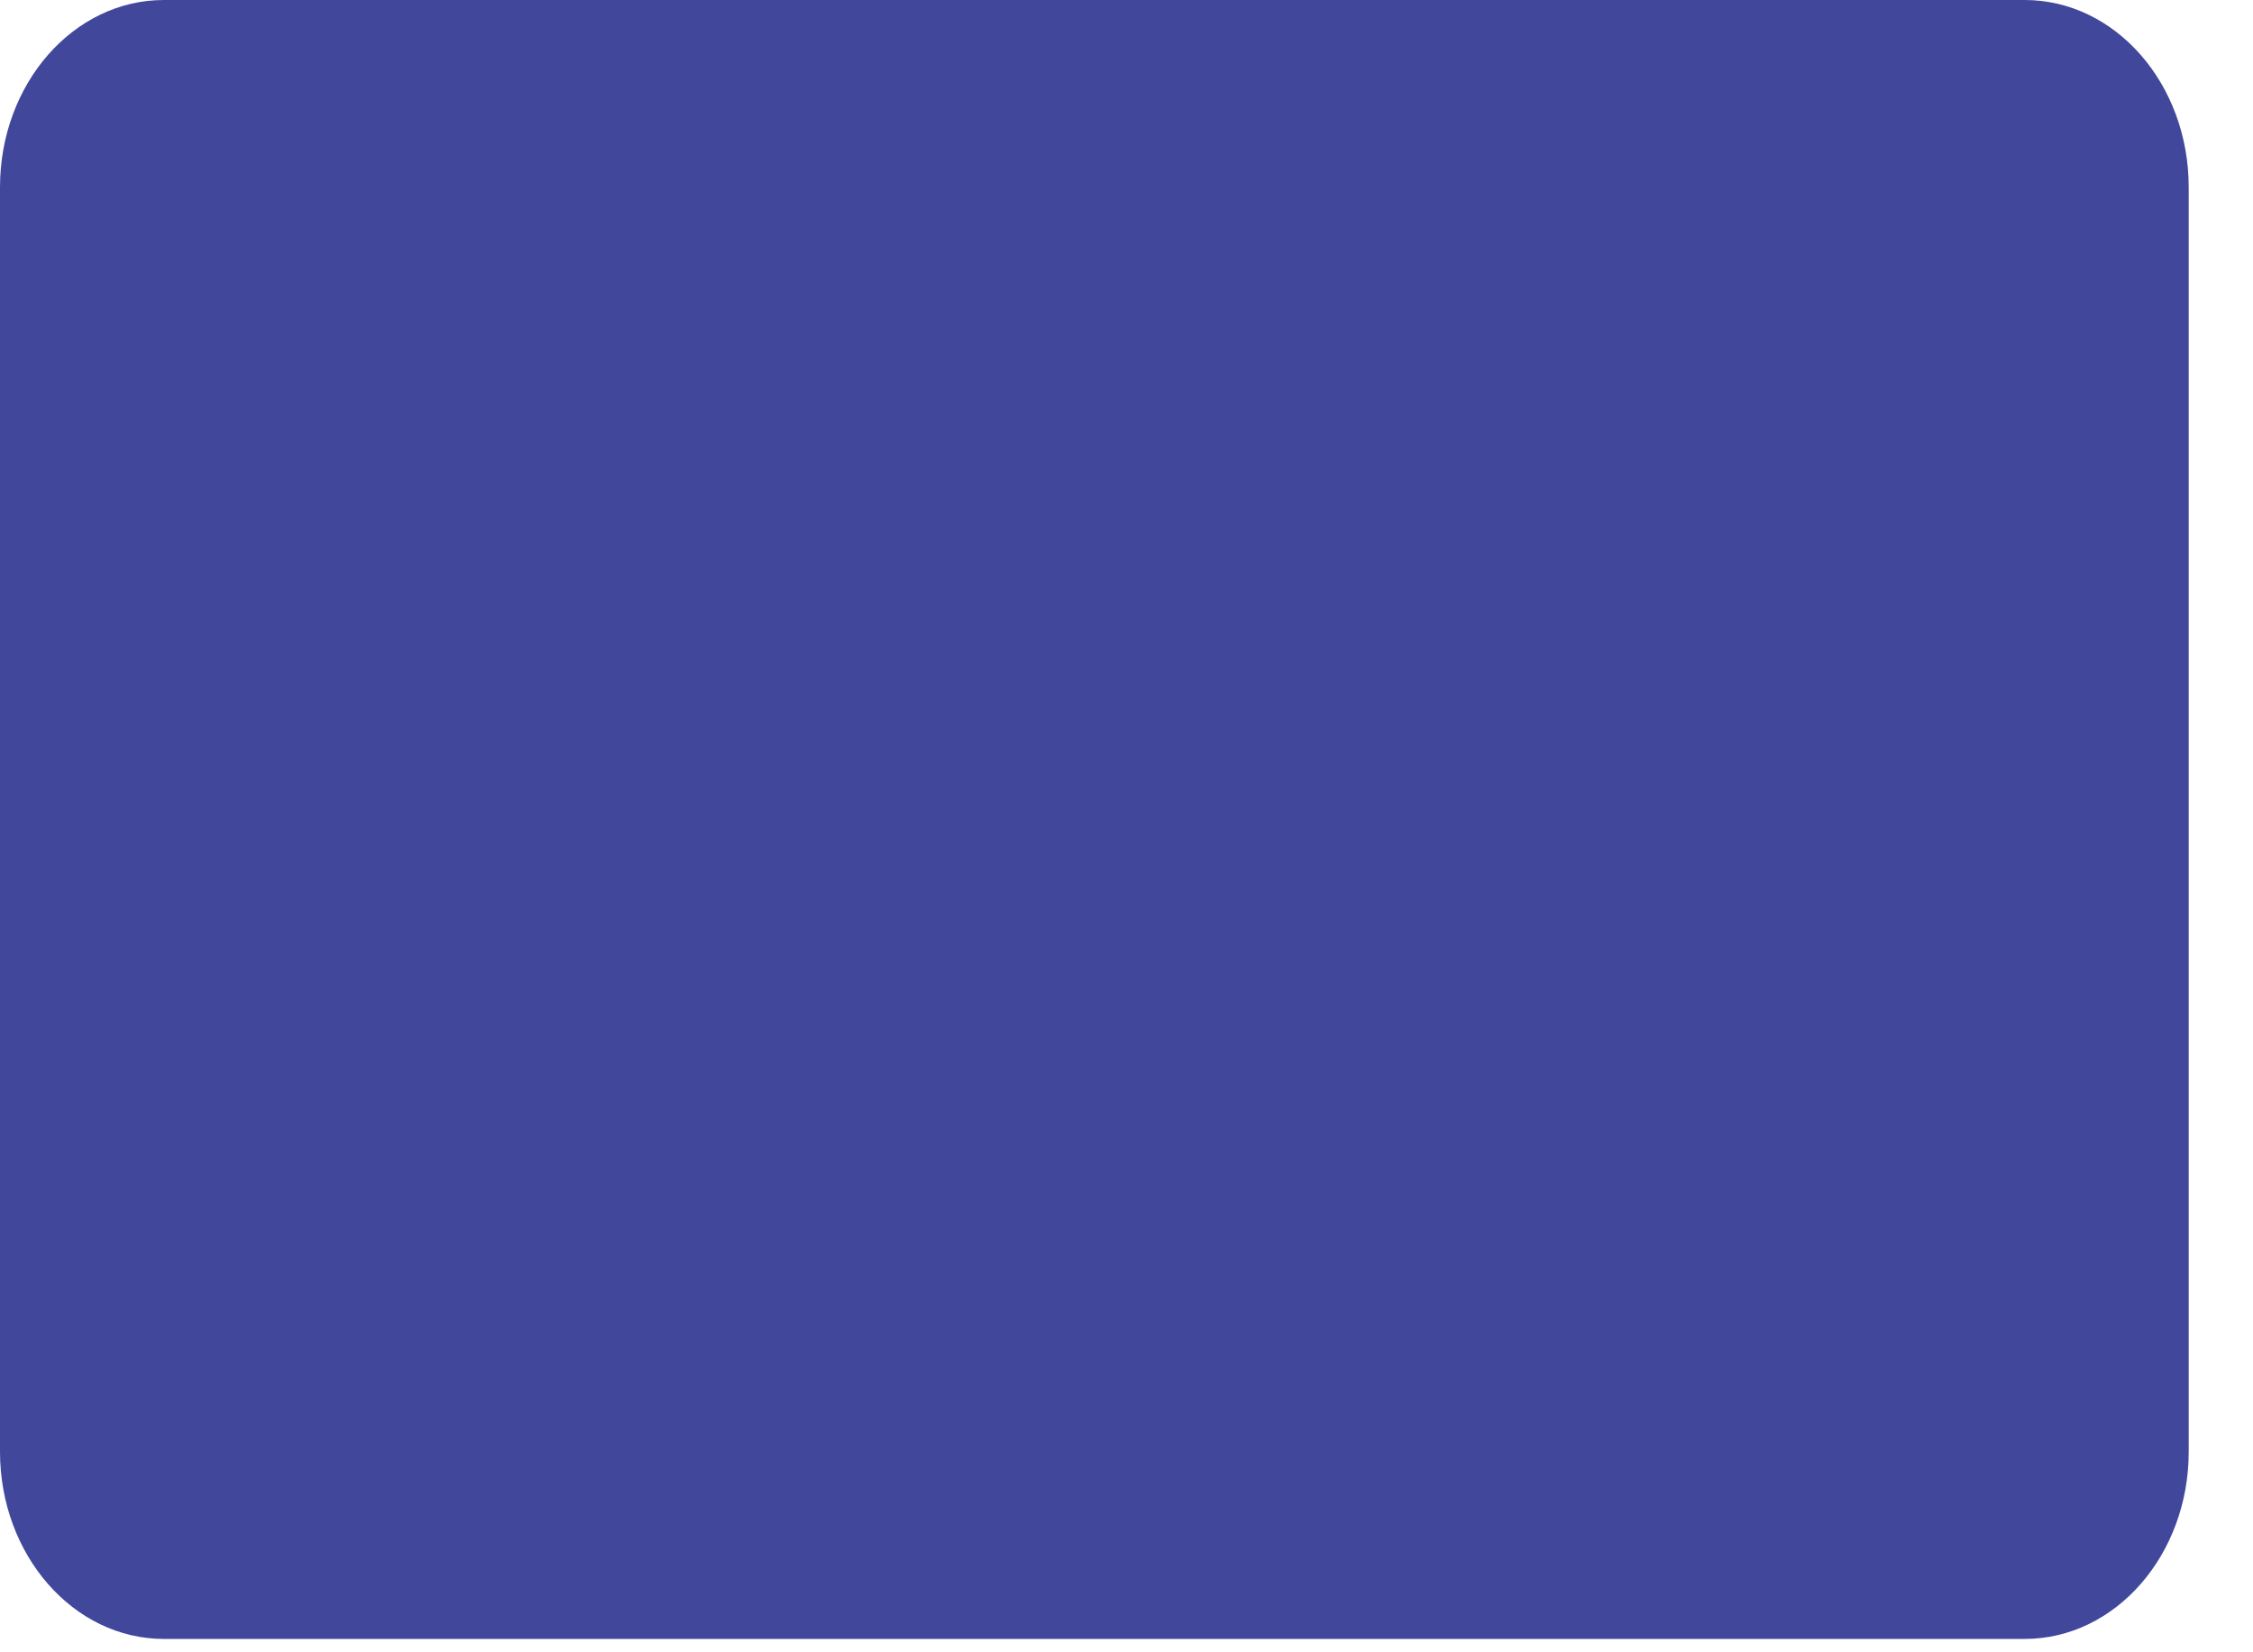 <?xml version="1.0" encoding="utf-8"?>
<svg xmlns="http://www.w3.org/2000/svg" fill="none" height="100%" overflow="visible" preserveAspectRatio="none" style="display: block;" viewBox="0 0 15 11" width="100%">
<path d="M13.48 0H1.091C0.489 0 0 0.558 0 1.247V9.664C0 10.352 0.489 10.911 1.091 10.911H13.48C14.083 10.911 14.572 10.352 14.572 9.664V1.247C14.572 0.558 14.083 0 13.48 0Z" fill="#41479B" id="Vector"/>
</svg>